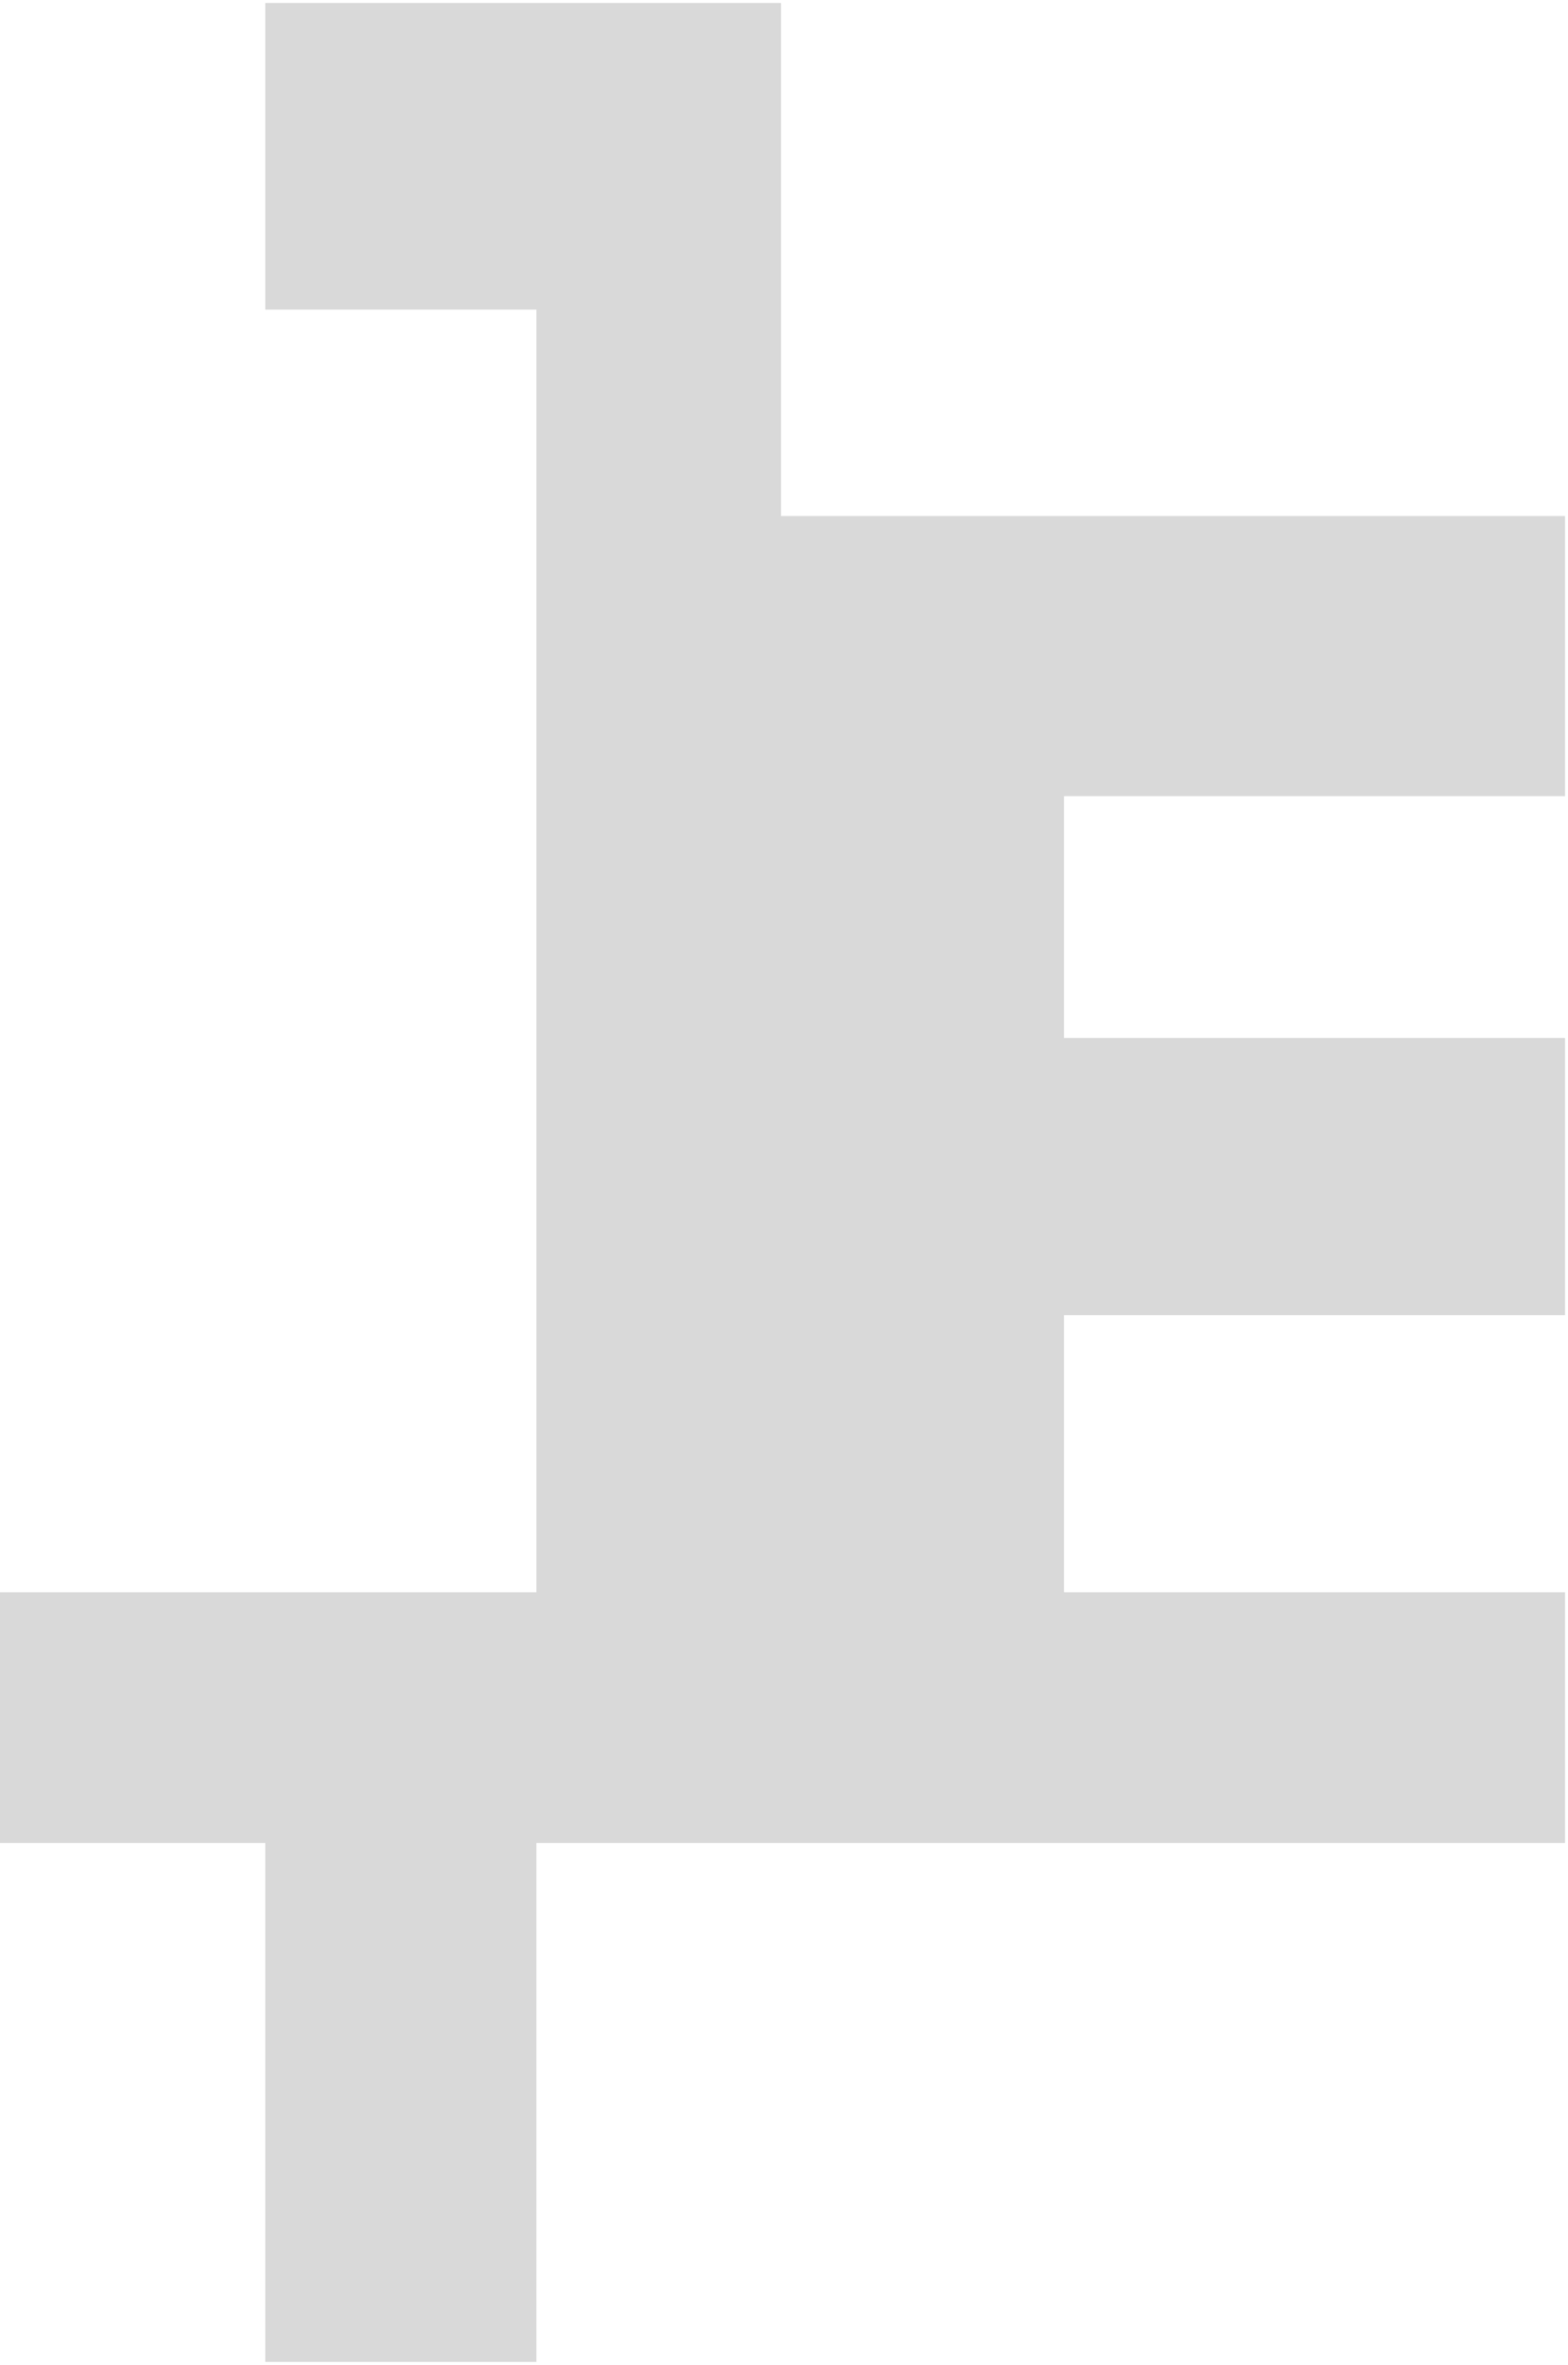 <?xml version="1.0" encoding="UTF-8"?> <svg xmlns="http://www.w3.org/2000/svg" width="266" height="401" viewBox="0 0 266 401" fill="none"><path d="M0 312.5V270H91V52.5H45V0.5H132.5V87.5H265.5V135H180.5V176H265.5V223H180.5V270H265.5V312.5H91V400.5H45V312.5H0Z" fill="#D9D9D9"></path></svg> 